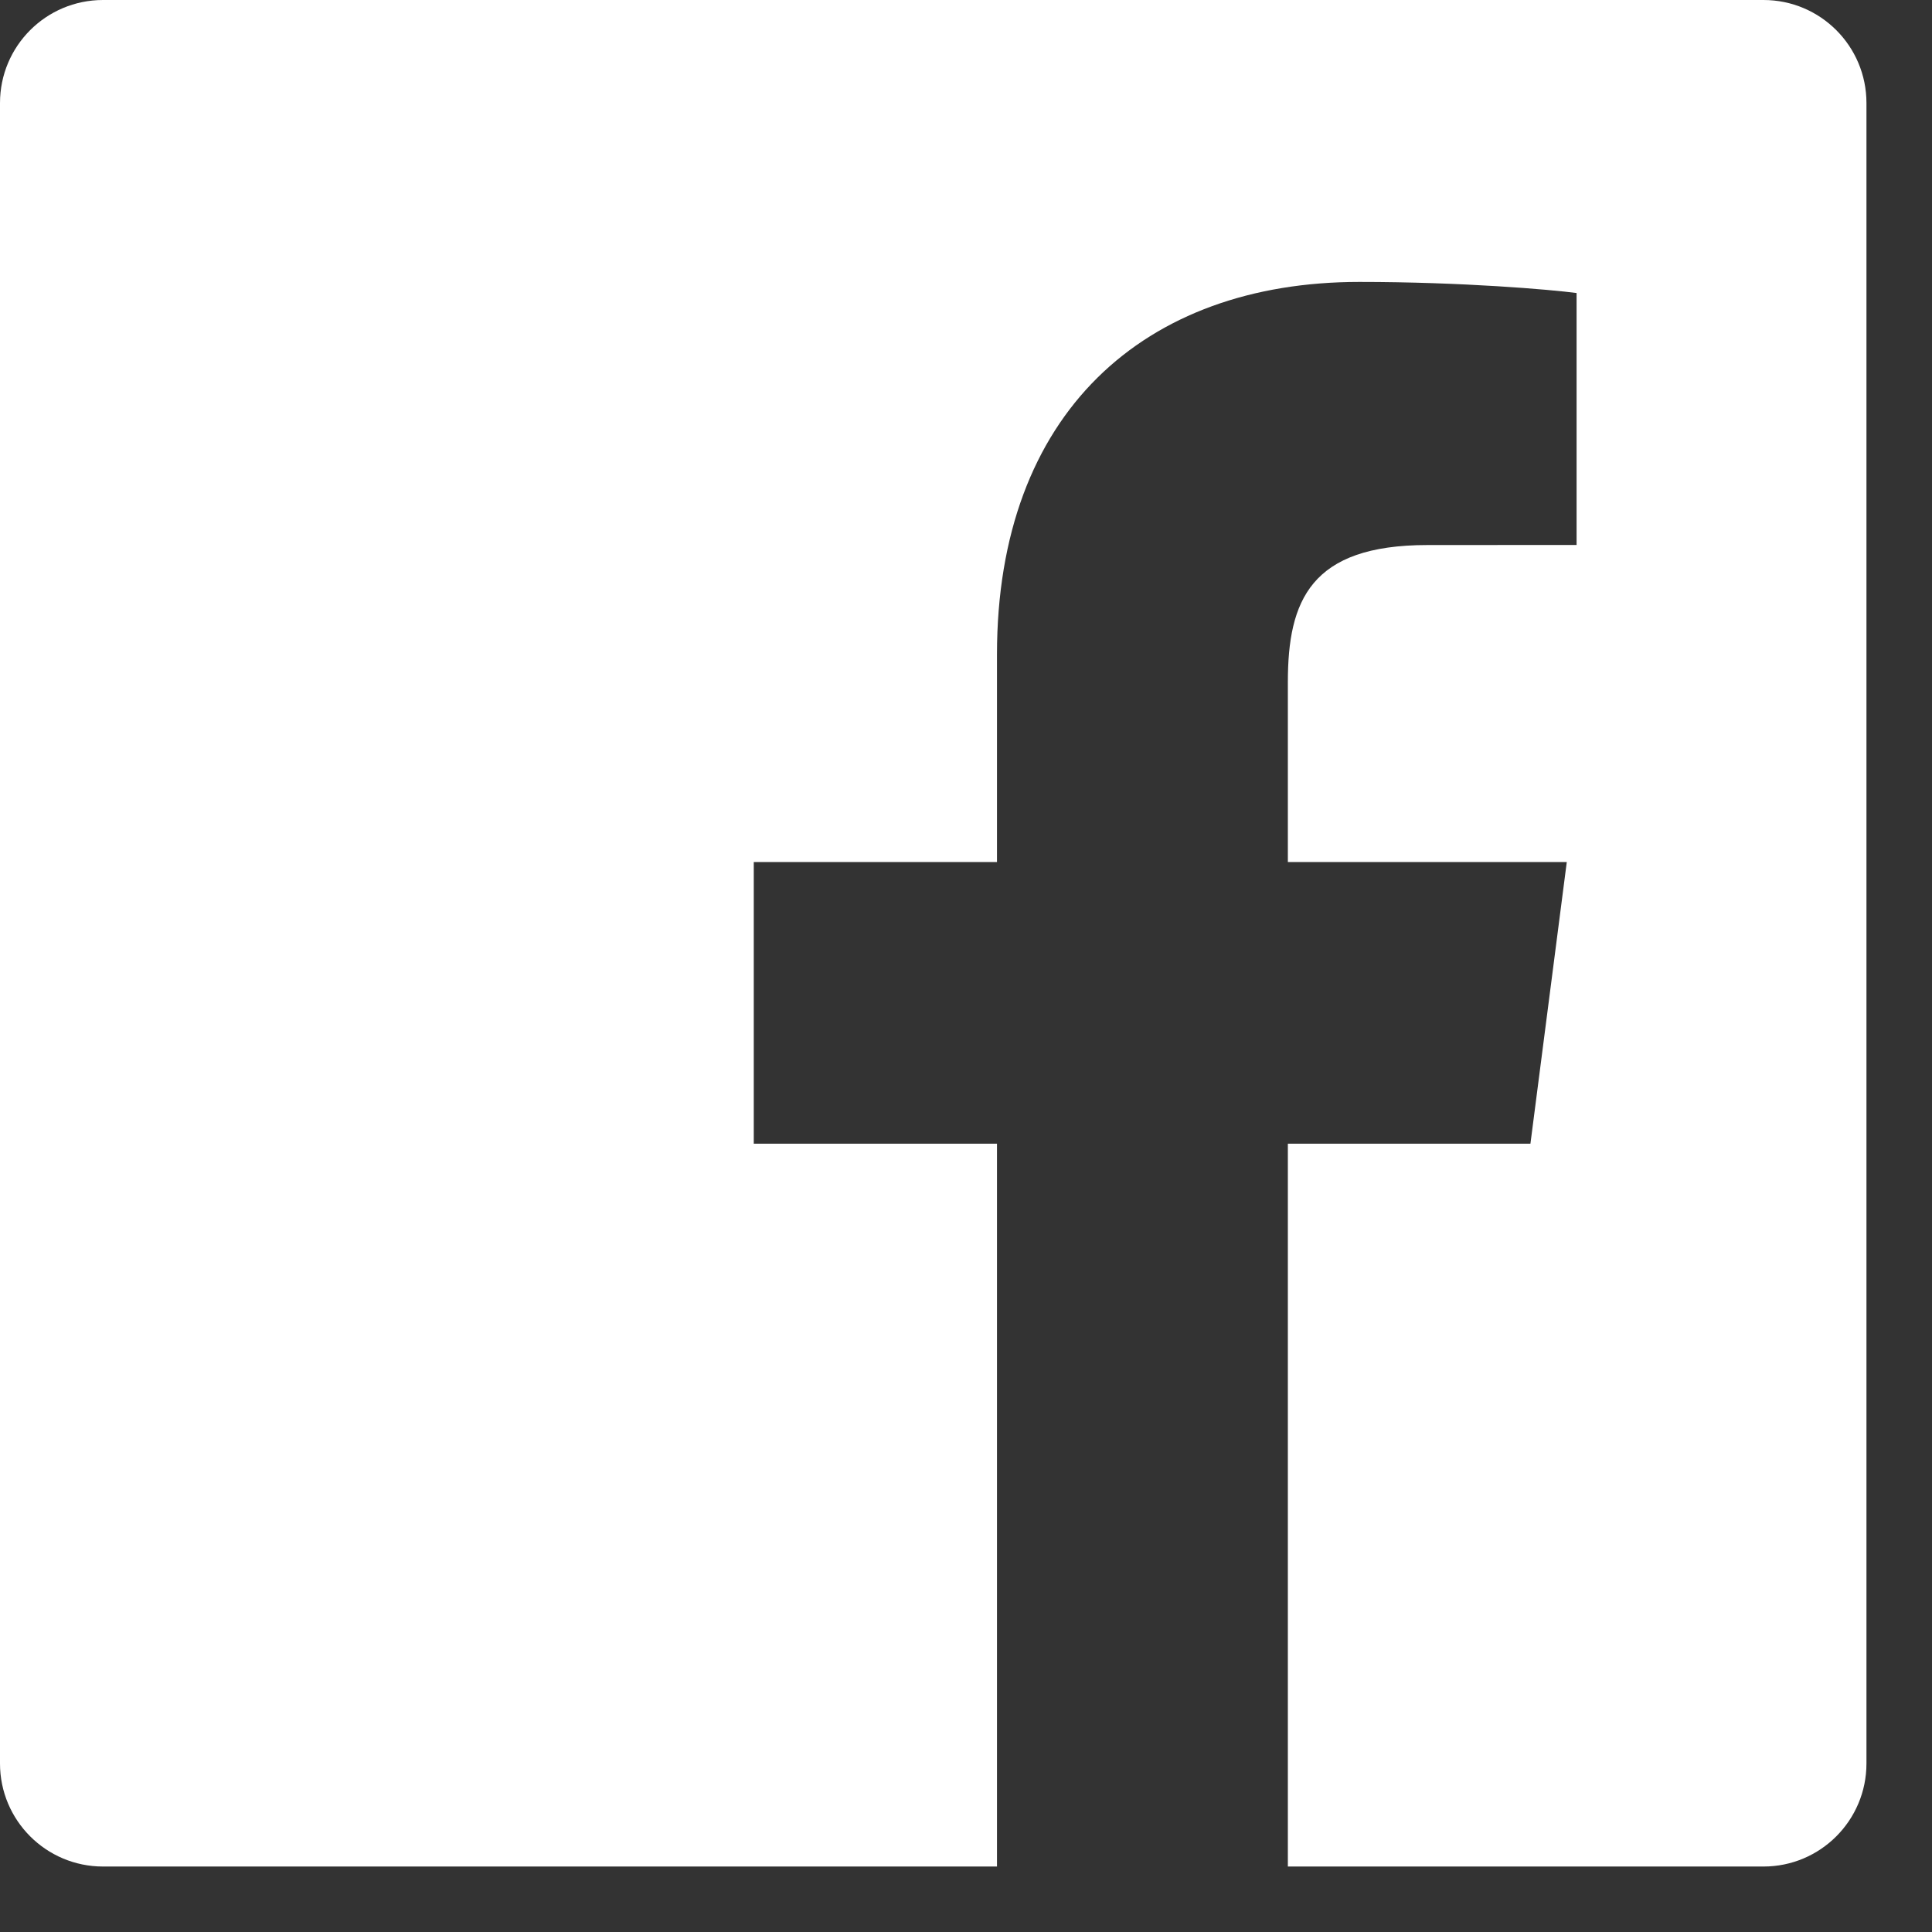 <?xml version="1.0" encoding="UTF-8" standalone="no"?>
<svg width="27px" height="27px" viewBox="0 0 27 27" version="1.1" xmlns="http://www.w3.org/2000/svg" xmlns:xlink="http://www.w3.org/1999/xlink">
    <rect x="0" y="0" width="27" height="27" fill="#333333" stroke="none"/>
    <!-- Generator: Sketch 3.7 (28169) - http://www.bohemiancoding.com/sketch -->
    <title>Facebook</title>
    <desc>Created with Sketch.</desc>
    <defs></defs>
    <g id="desktop" stroke="none" stroke-width="1" fill="none" fill-rule="evenodd">
        <g id="homepage-v1-mosaic" transform="translate(-132, -2333)" fill="#FFFFFF">
            <g id="Group-2" transform="translate(73, 2333)">
                <path d="M85.084,24.645 C85.084,25.44 84.44,26.085 83.645,26.085 L76.998,26.085 L76.998,15.983 L80.388,15.983 L80.896,12.047 L76.998,12.047 L76.998,9.533 C76.998,8.393 77.315,7.617 78.949,7.617 L81.033,7.616 L81.033,4.095 C80.672,4.047 79.435,3.94 77.996,3.94 C74.99,3.94 72.933,5.774 72.933,9.144 L72.933,12.047 L69.534,12.047 L69.534,15.983 L72.933,15.983 L72.933,26.085 L60.44,26.085 C59.644,26.085 59,25.44 59,24.645 L59,1.44 C59,0.644 59.644,0 60.44,0 L83.645,0 C84.44,0 85.084,0.644 85.084,1.44 L85.084,24.645" id="Facebook"></path>
            </g>
        </g>
    </g>
</svg>